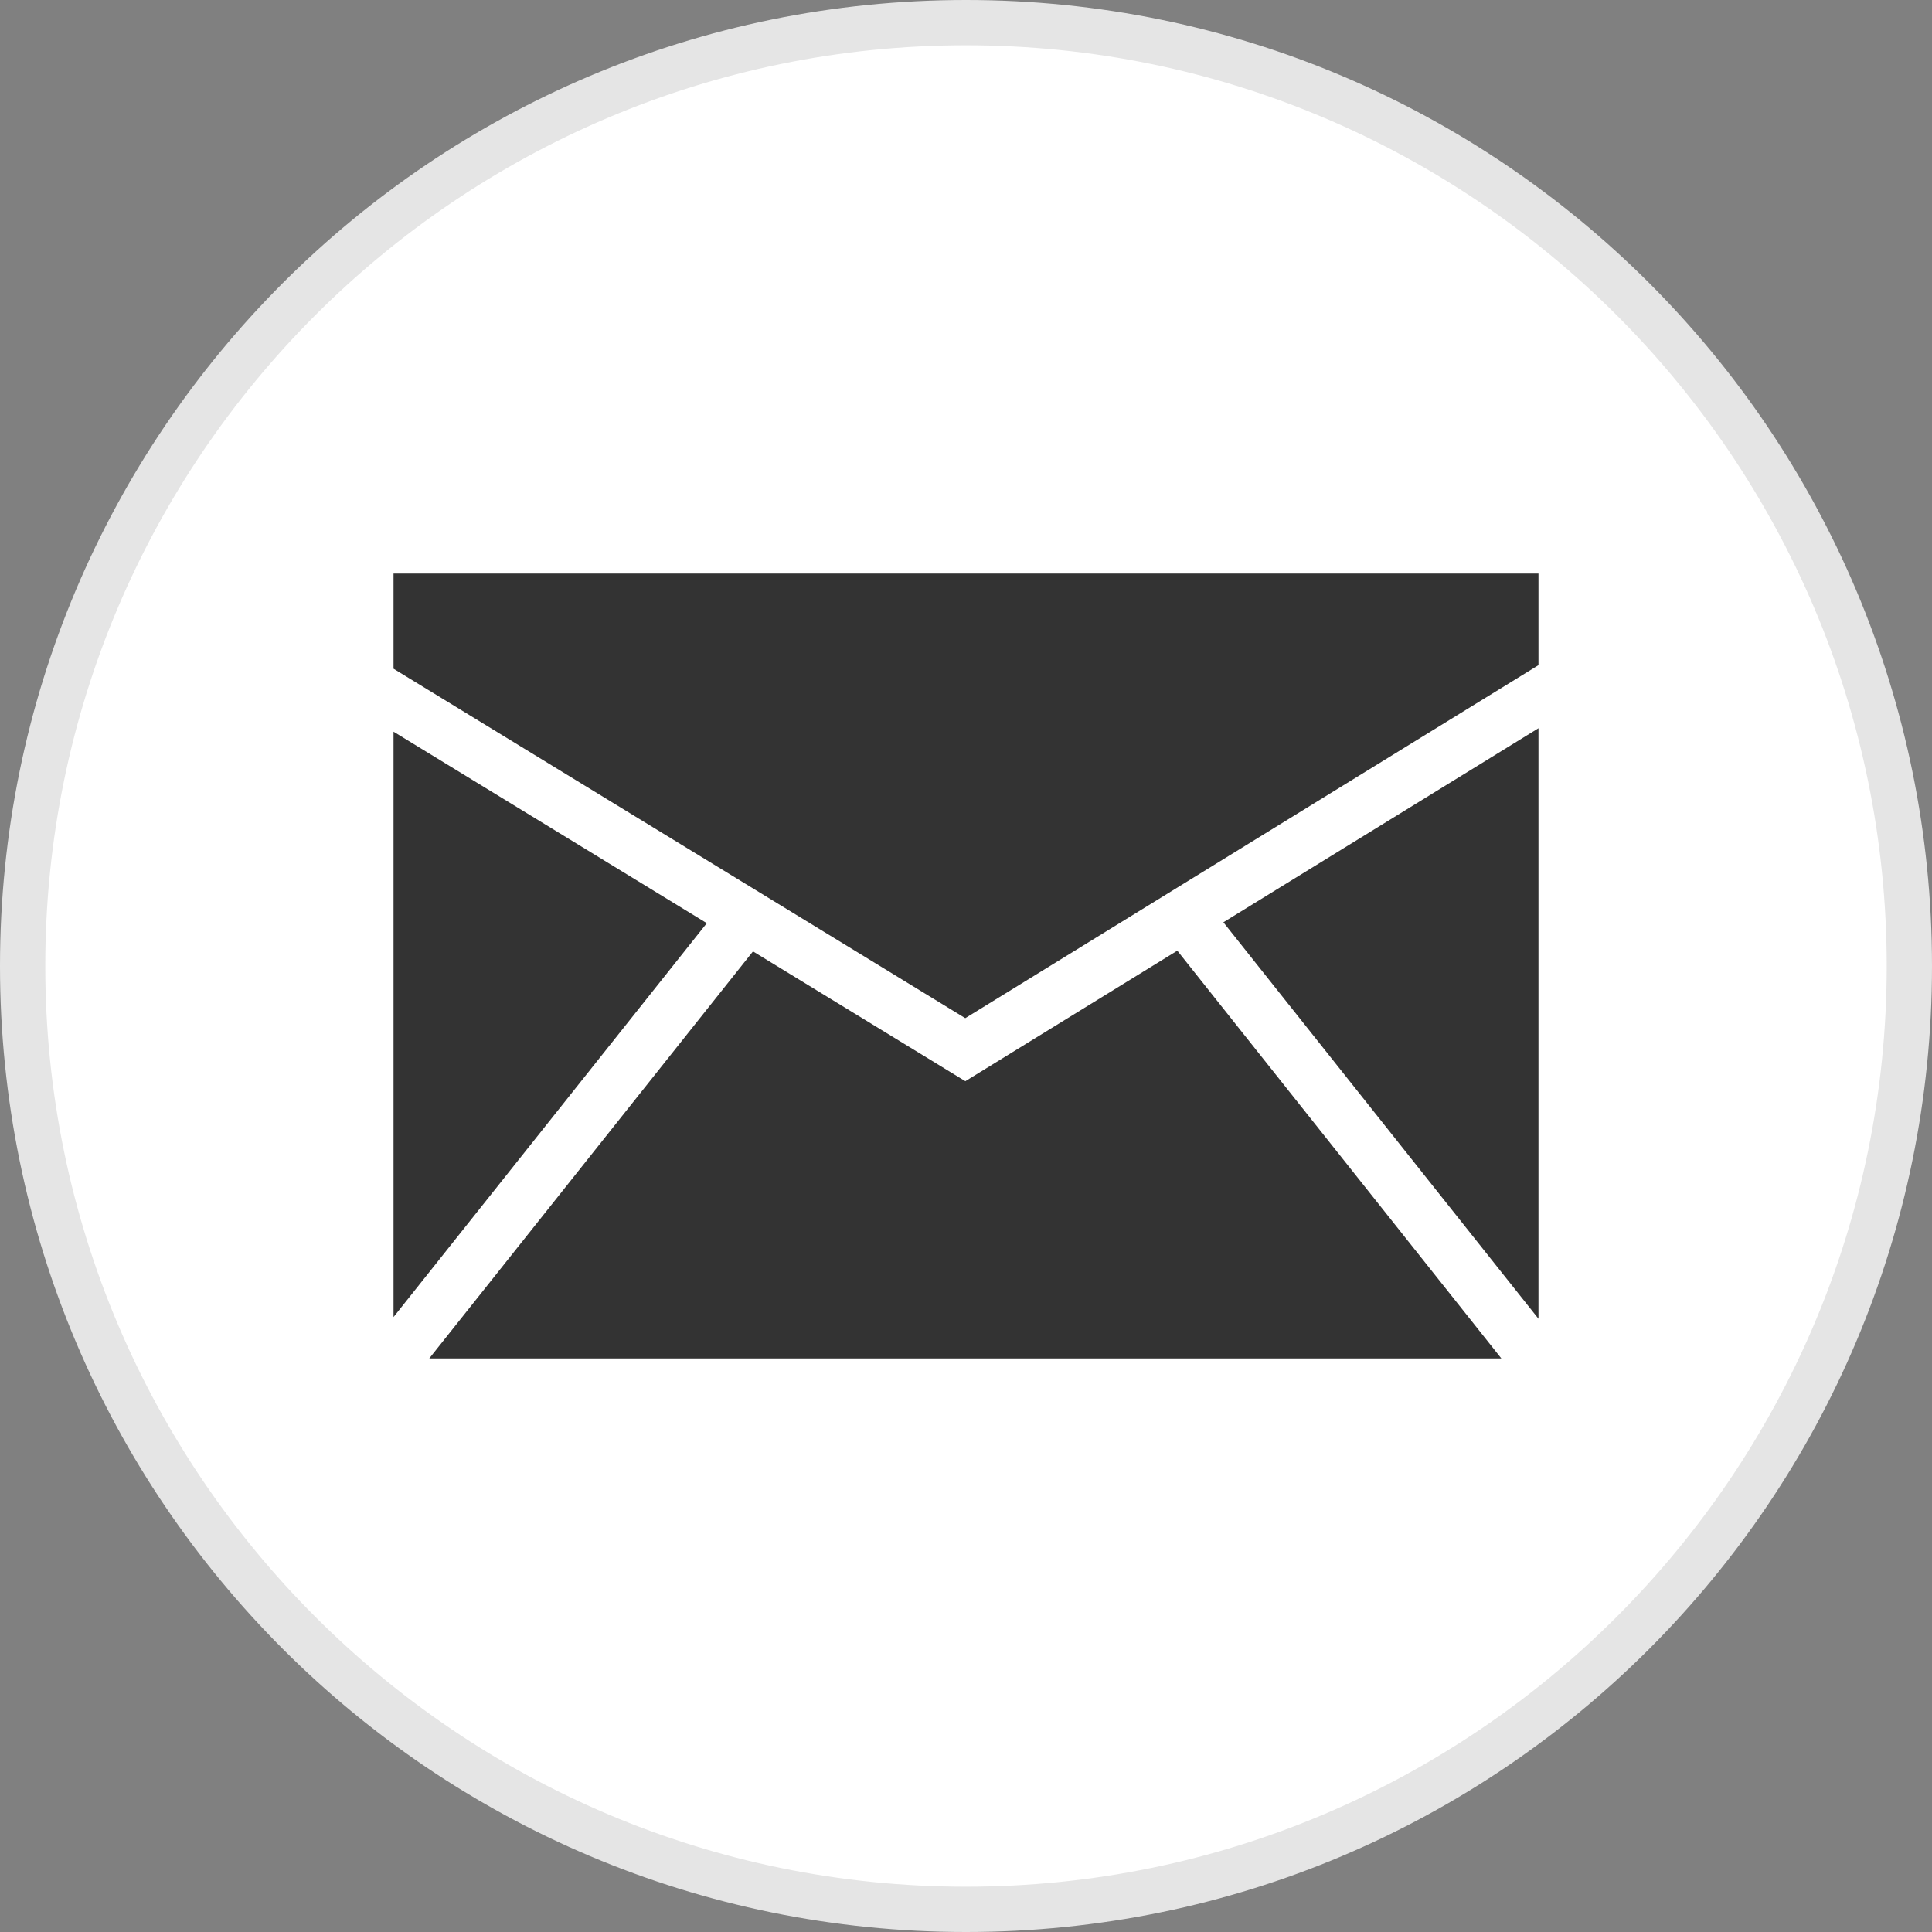 <?xml version="1.0" ?><svg enable-background="new 0 0 32 32" version="1.1" width="30" height="30" viewBox="0 0 32 32" xml:space="preserve" xmlns="http://www.w3.org/2000/svg" xmlns:xlink="http://www.w3.org/1999/xlink"><rect x="0" y="0" width="32" height="32" fill="#808080" stroke="none"/><g id="Style_2"><g><g><path d="M16,31.625c-8.616,0-15.625-7.01-15.625-15.625C0.375,7.384,7.384,0.375,16,0.375     c8.615,0,15.625,7.009,15.625,15.625C31.625,24.615,24.615,31.625,16,31.625z" fill="#FFFFFF"/><path d="M16,0.75c8.409,0,15.25,6.841,15.25,15.25S24.409,31.25,16,31.25S0.75,24.409,0.75,16S7.591,0.75,16,0.75      M16,0C7.163,0,0,7.163,0,16c0,8.836,7.163,16,16,16s16-7.164,16-16C32,7.163,24.837,0,16,0L16,0z" fill="#E5E5E5"/></g></g><g><polygon fill="#333333" points="6.518,21.815 11.707,15.291 6.518,12.119   "/><polygon fill="#333333" points="19.5,15.746 15.989,17.908 12.472,15.758 7.11,22.5 24.867,22.5   "/><polygon fill="#333333" points="15.988,16.864 25.482,11.017 25.482,9.5 6.518,9.5 6.518,11.076   "/><polygon fill="#333333" points="20.263,15.276 25.482,21.843 25.482,12.062   "/></g></g></svg>